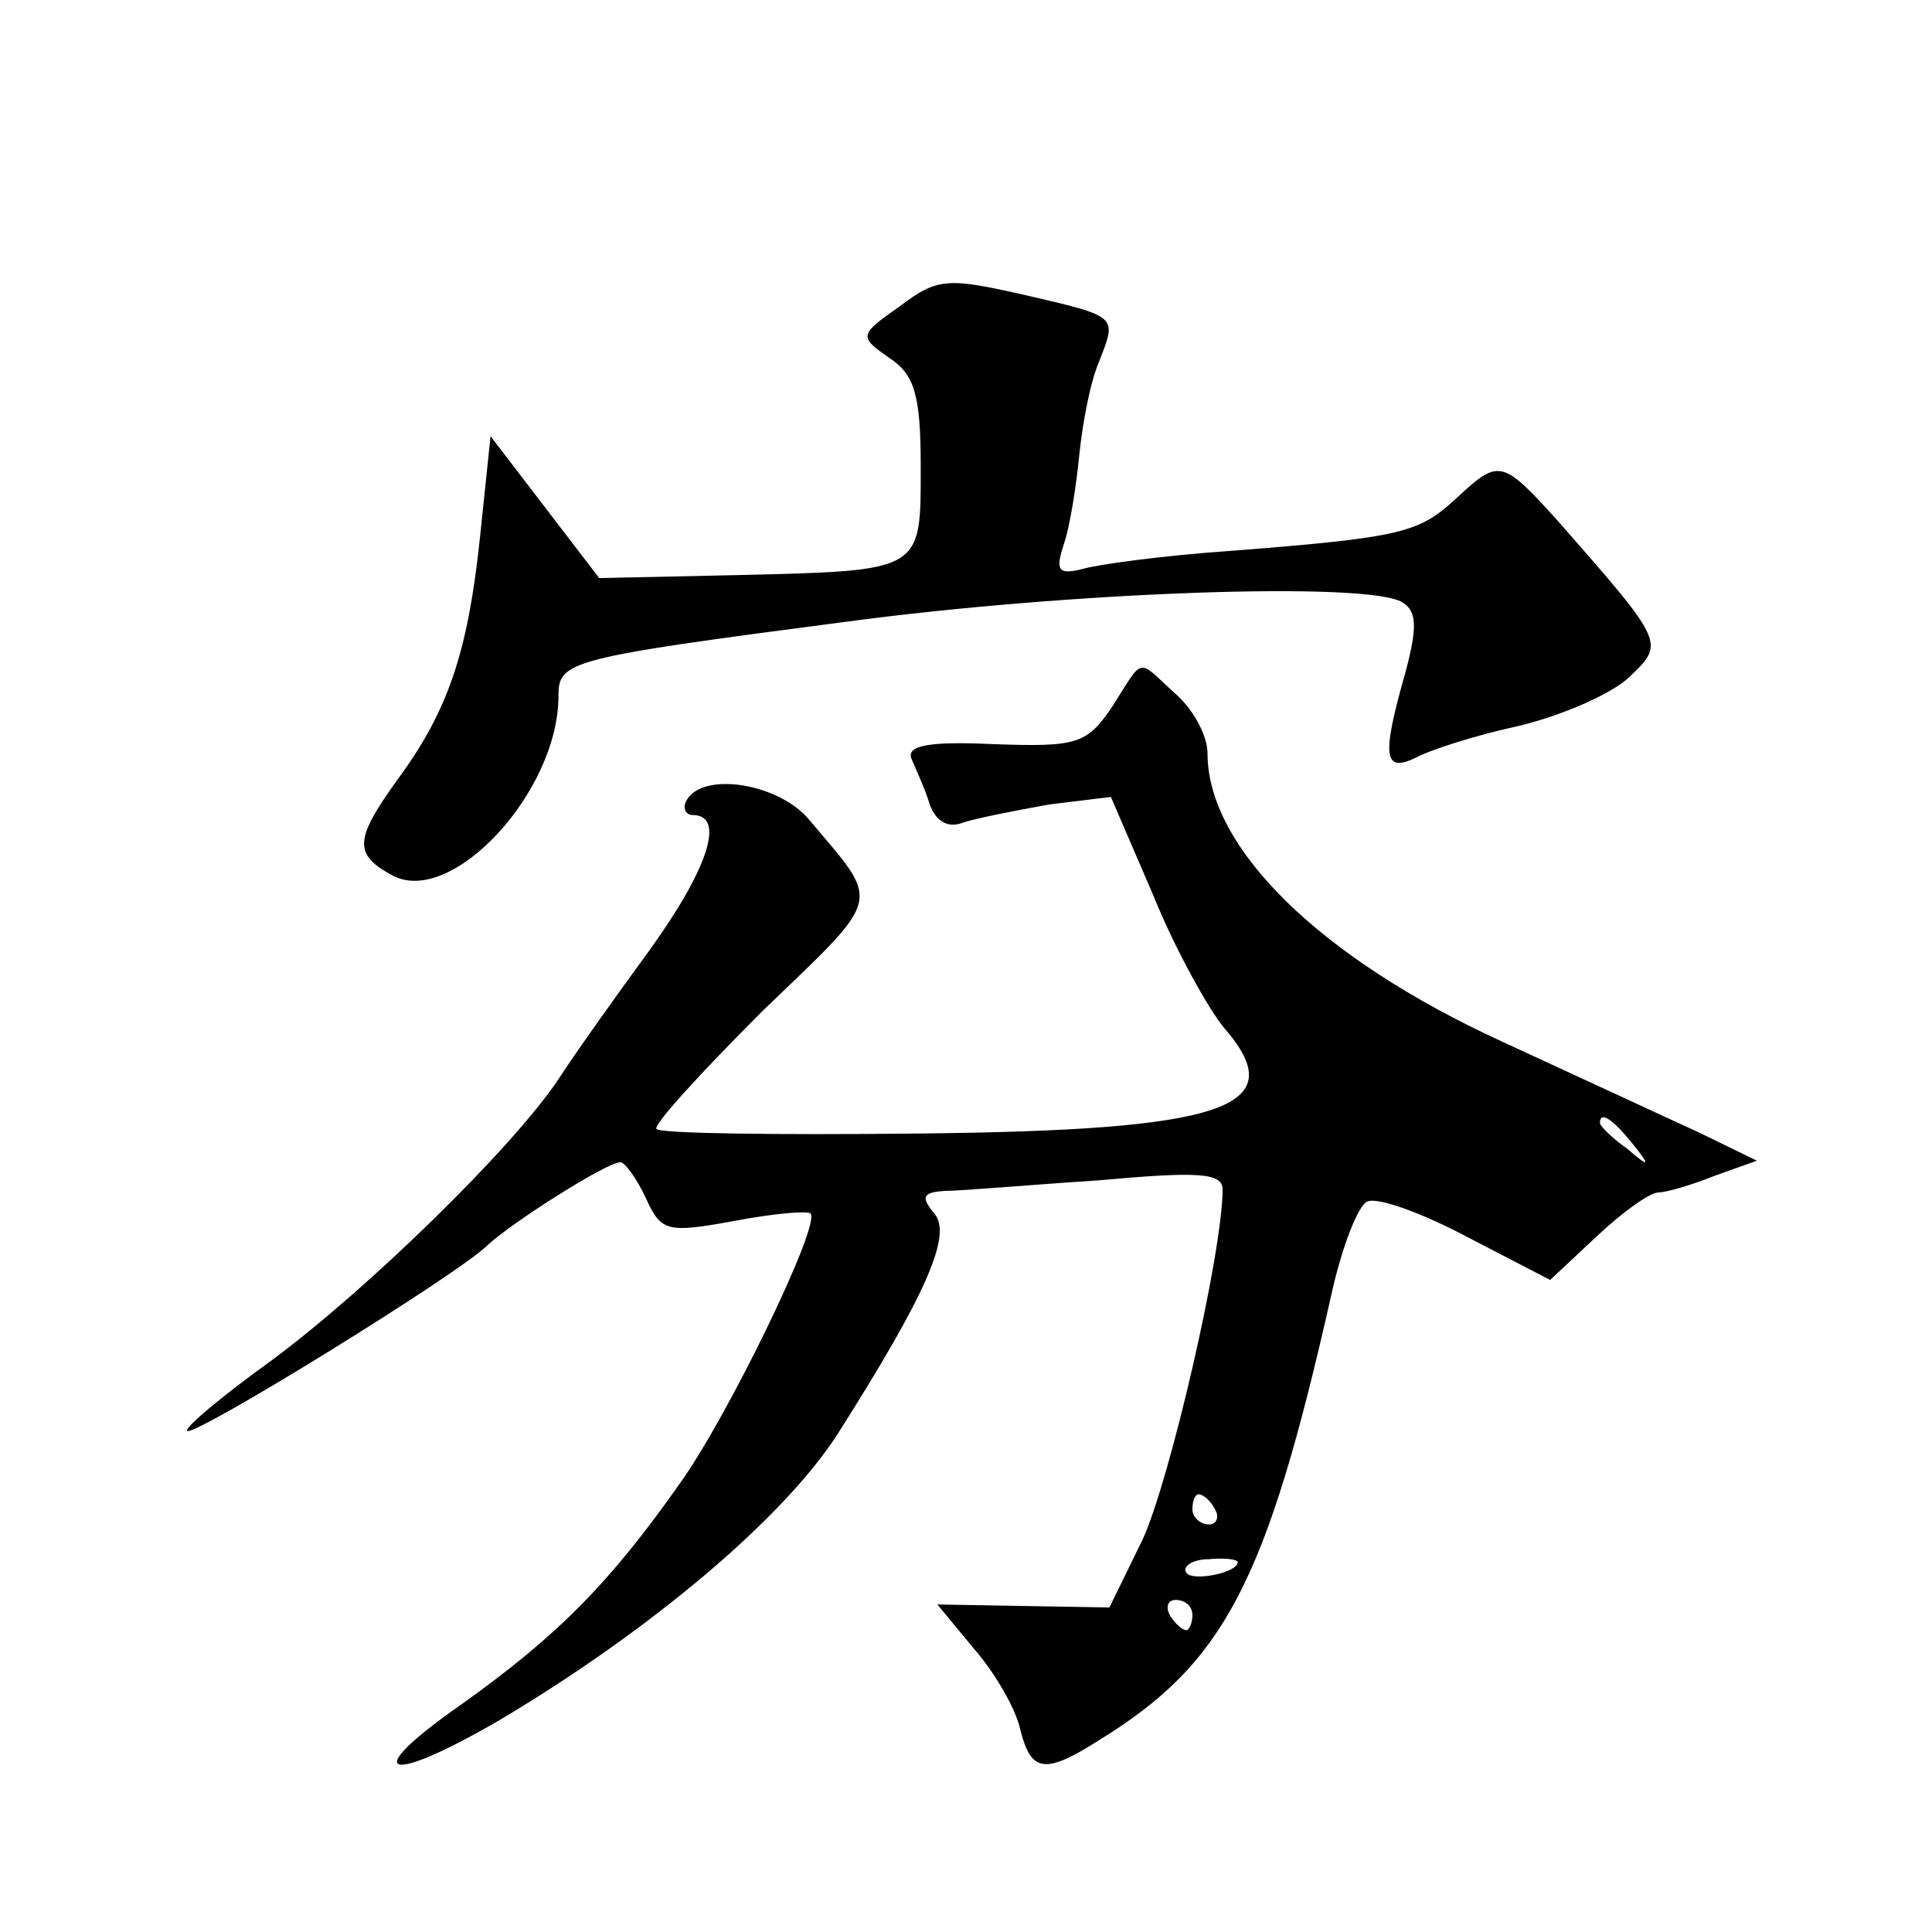 <?xml version="1.0" standalone="no"?>
<!DOCTYPE svg PUBLIC "-//W3C//DTD SVG 20010904//EN"
 "http://www.w3.org/TR/2001/REC-SVG-20010904/DTD/svg10.dtd">
<svg version="1.0" xmlns="http://www.w3.org/2000/svg"
 width="128pt" height="128pt" viewBox="0 0 128 128"
 preserveAspectRatio="xMidYMid meet">
<g transform="translate(0,128) scale(0.1,-0.1)"
fill="#0" stroke="none">
<path d="M596 1077 c-27 -19 -27 -20 -7 -34 17 -11 21 -25 21 -72 0 -70 2 -69 -121
-72 l-92 -2 -36 47 -36 47 -7 -67 c-8 -76 -21 -115 -55 -161 -28 -39 -29 -49 -3
-63 39 -21 110 55 110 119 0 23 6 25 190 49 149 20 346 27 369 13 10 -6 10 -17
2 -47 -16 -56 -14 -66 7 -56 9 5 40 15 68 21 29 7 61 21 73 32 24 23 25 22 -47
104 -37 41 -39 41 -67 15 -25 -23 -35 -26 -150 -35 -44 -3 -88 -9 -98 -12 -16 -4
-18 -1 -12 17 4 12 8 38 10 58 2 20 7 48 13 62 12 31 14 30 -51 45 -49 11 -56 11
-81 -8z M737 812 c-17 -25 -23 -27 -79 -25 -43 2 -58 -1 -54 -10 3 -7 9 -20 12
-30 4 -11 12 -16 22 -12 9 3 35 8 57 12 l41 5 28 -65 c15 -37 37 -76 47 -88 46
-53 1 -68 -204 -70 -92 -1 -170 0 -172 3 -3 2 29 37 70 78 81 78 79 70 31 127 -20
24 -70 32 -81 13 -3 -5 -1 -10 4 -10 22 0 10 -36 -29 -90 -22 -30 -49 -68 -60 -85
-30 -45 -126 -139 -191 -187 -32 -23 -57 -44 -55 -46 5 -4 180 104 199 123 16 15
79 55 88 55 3 0 11 -11 17 -24 10 -22 14 -23 58 -15 26 5 49 7 51 5 7 -7 -54 -133
-86 -178 -47 -67 -82 -102 -145 -147 -69 -48 -51 -55 26 -10 99 59 187 133 223
189 59 93 76 132 64 146 -9 11 -8 14 7 15 11 0 56 4 102 7 66 6 82 5 82 -6 0 -42
-35 -193 -53 -232 l-22 -45 -57 1 -57 1 24 -29 c14 -16 28 -40 31 -54 7 -28 16
-30 52 -7 83 51 111 104 154 295 7 32 18 60 24 62 7 3 37 -8 67 -24 l54 -28 31
29 c17 16 35 29 41 29 5 0 22 5 37 11 l28 10 -39 19 c-22 10 -80 37 -130 60 -120
55 -195 128 -195 191 0 12 -10 30 -22 40 -25 23 -20 24 -41 -9z m344 -289 c13 -16
12 -17 -3 -4 -10 7 -18 15 -18 17 0 8 8 3 21 -13z m-276 -243 c3 -5 1 -10 -4 -10
-6 0 -11 5 -11 10 0 6 2 10 4 10 3 0 8 -4 11 -10z m15 -35 c0 -7 -30 -13 -34 -7
-3 4 4 9 15 9 10 1 19 0 19 -2z m-30 -35 c0 -5 -2 -10 -4 -10 -3 0 -8 5 -11 10
-3 6 -1 10 4 10 6 0 11 -4 11 -10z"/>
</g>
</svg>
